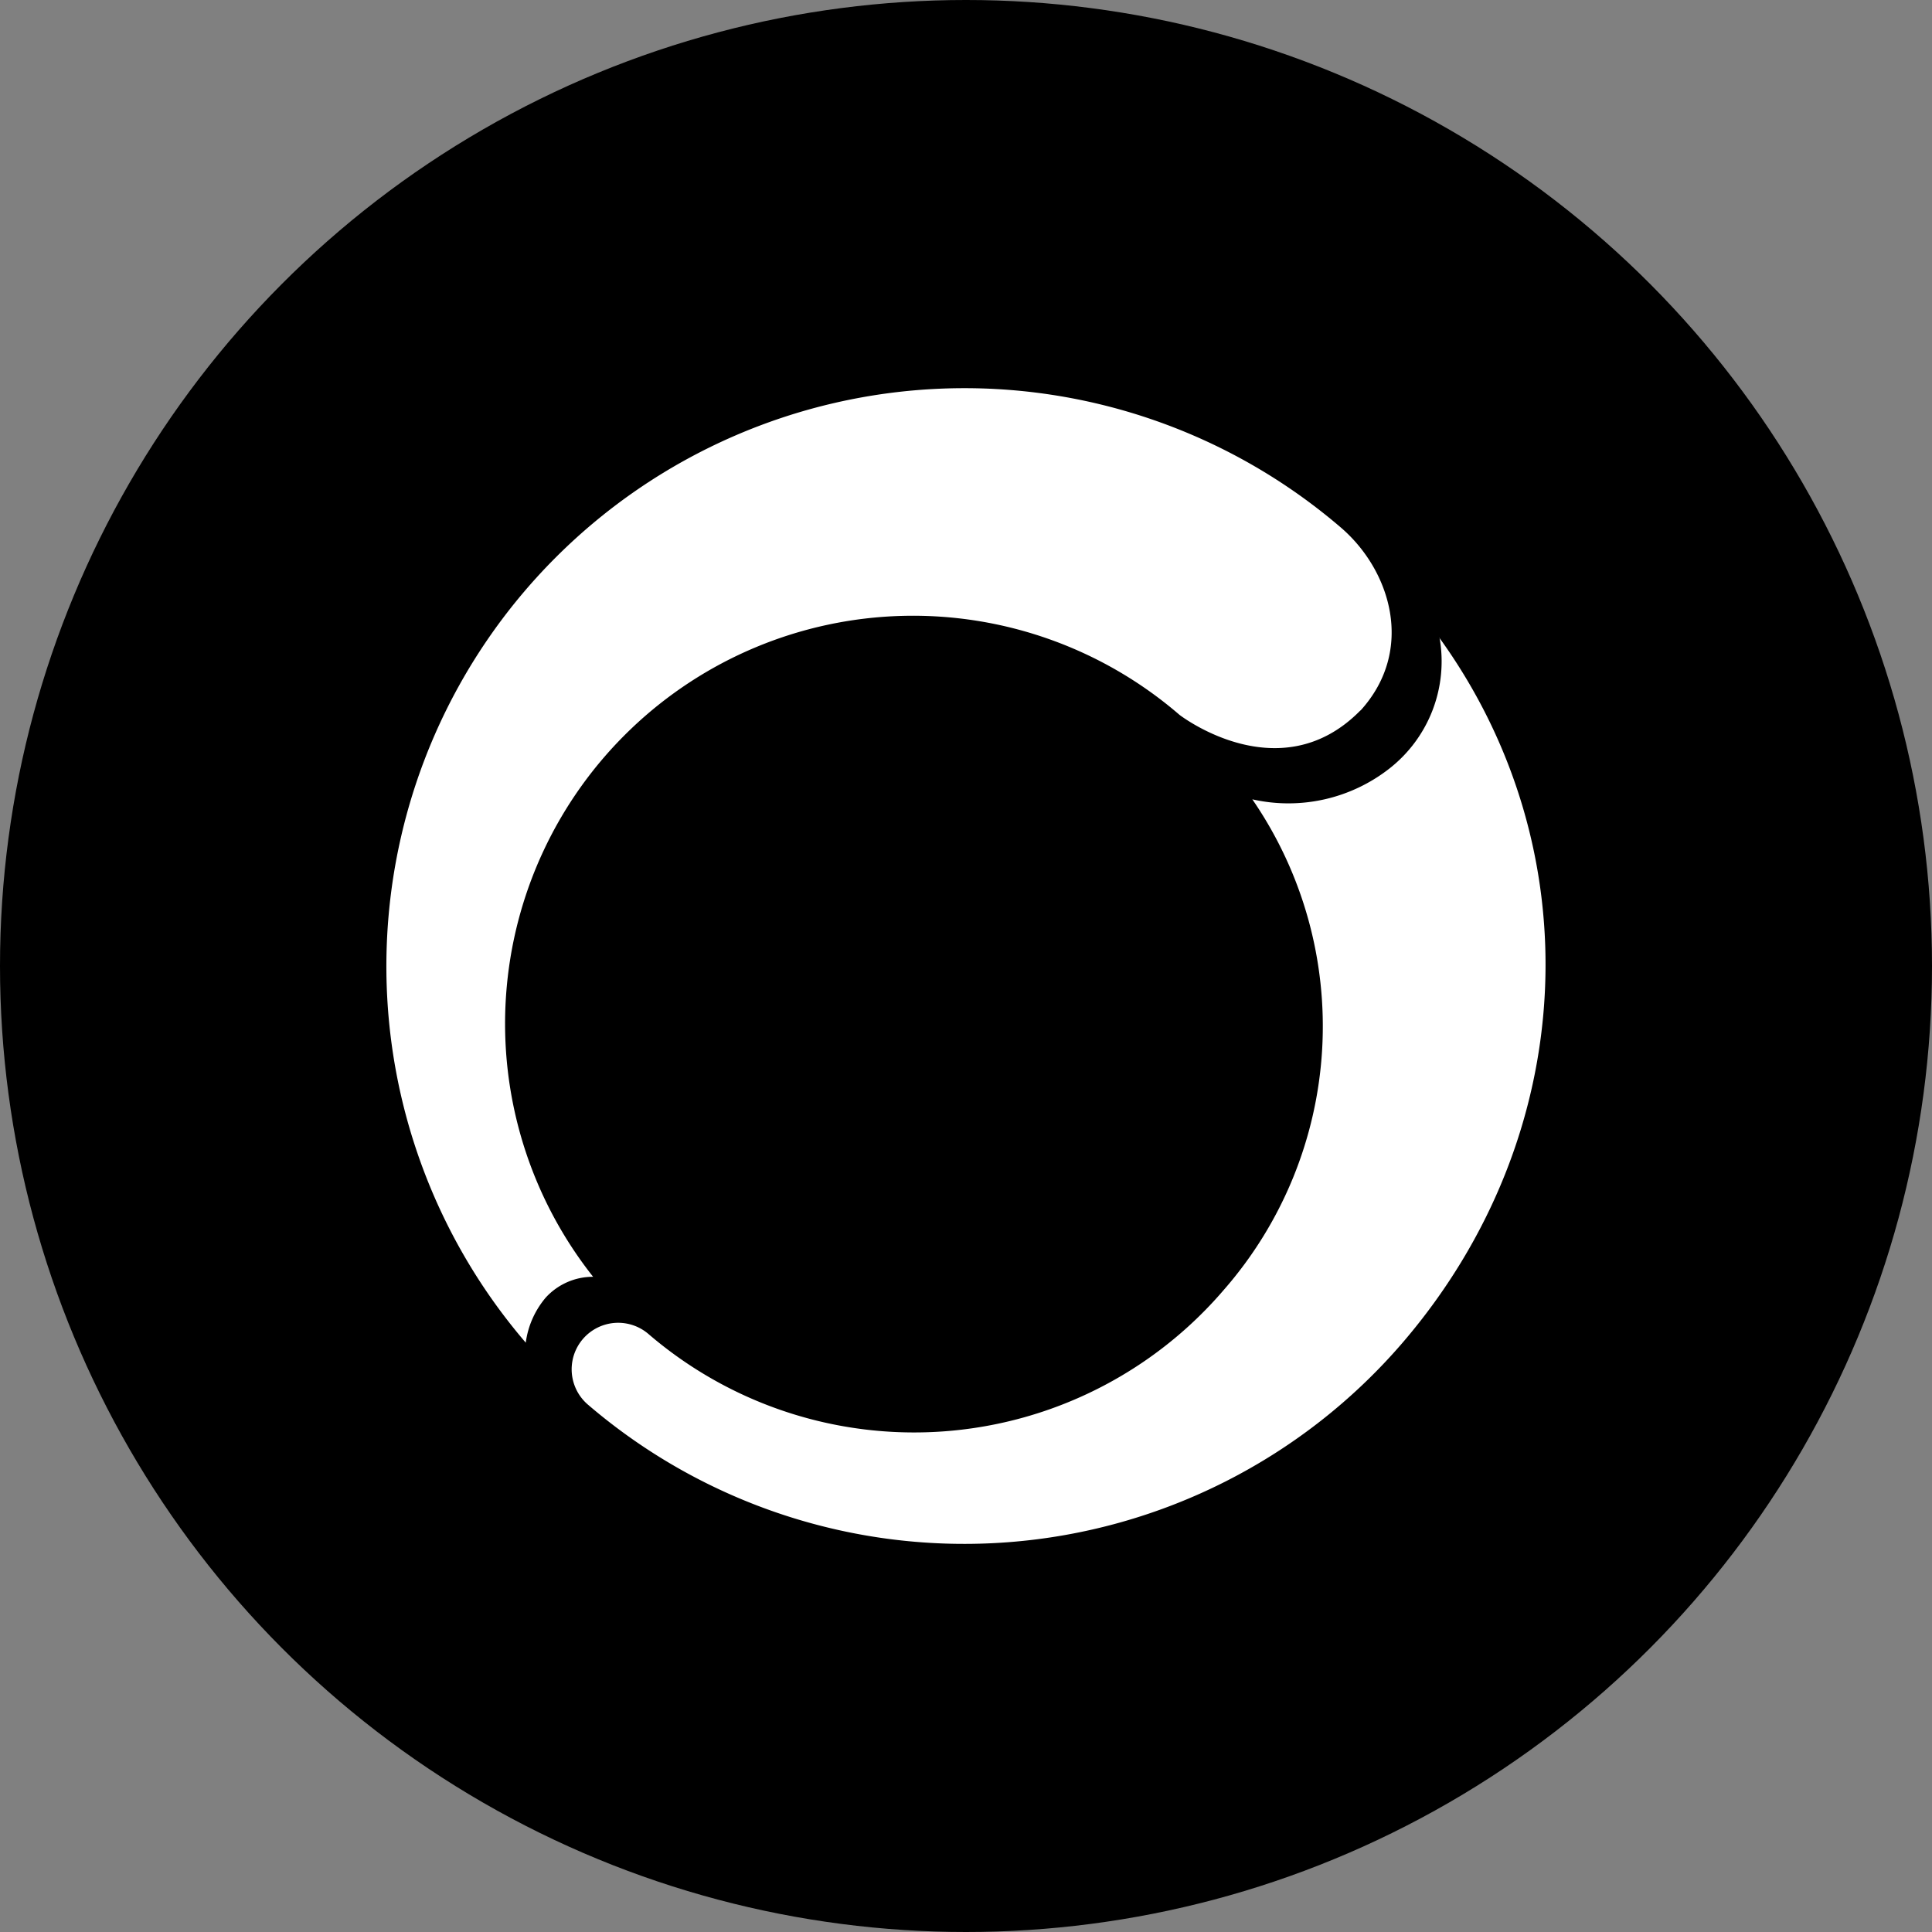 <?xml version='1.0' encoding='utf-8'?>
<svg xmlns="http://www.w3.org/2000/svg" id="Layer_1" data-name="Layer 1" viewBox="0 0 300 300" width="300" height="300"><rect x="0" y="0" width="300" height="300" fill="#808080" stroke="none"/><defs><clipPath id="bz_circular_clip"><circle cx="150.0" cy="150.0" r="150.0" /></clipPath></defs><g clip-path="url(#bz_circular_clip)"><rect x="-1.5" y="-1.5" width="303" height="303" /><path d="M223.53,99a21.14,21.14,0,0,1-7.76,20.32,25.44,25.44,0,0,1-21.31,4.8A62.19,62.19,0,0,1,190,200.33a63.3,63.3,0,0,1-89.3,6.82h0a7.22,7.22,0,0,0-9.42,10.95h0a89.77,89.77,0,0,0,126.55-9.65c27.55-32.13,29.39-76.6,5.65-109.45Z" fill="#fff" /><path d="M211.28,110.31c8.49-9.38,4.67-21.77-3.09-28.41A89.76,89.76,0,0,0,81.64,208.49a13.56,13.56,0,0,1,3.1-7,9.92,9.92,0,0,1,7.36-3.23A63.34,63.34,0,0,1,183.15,111s15.57,12.07,28.09-.68Z" fill="#fff" /></g></svg>